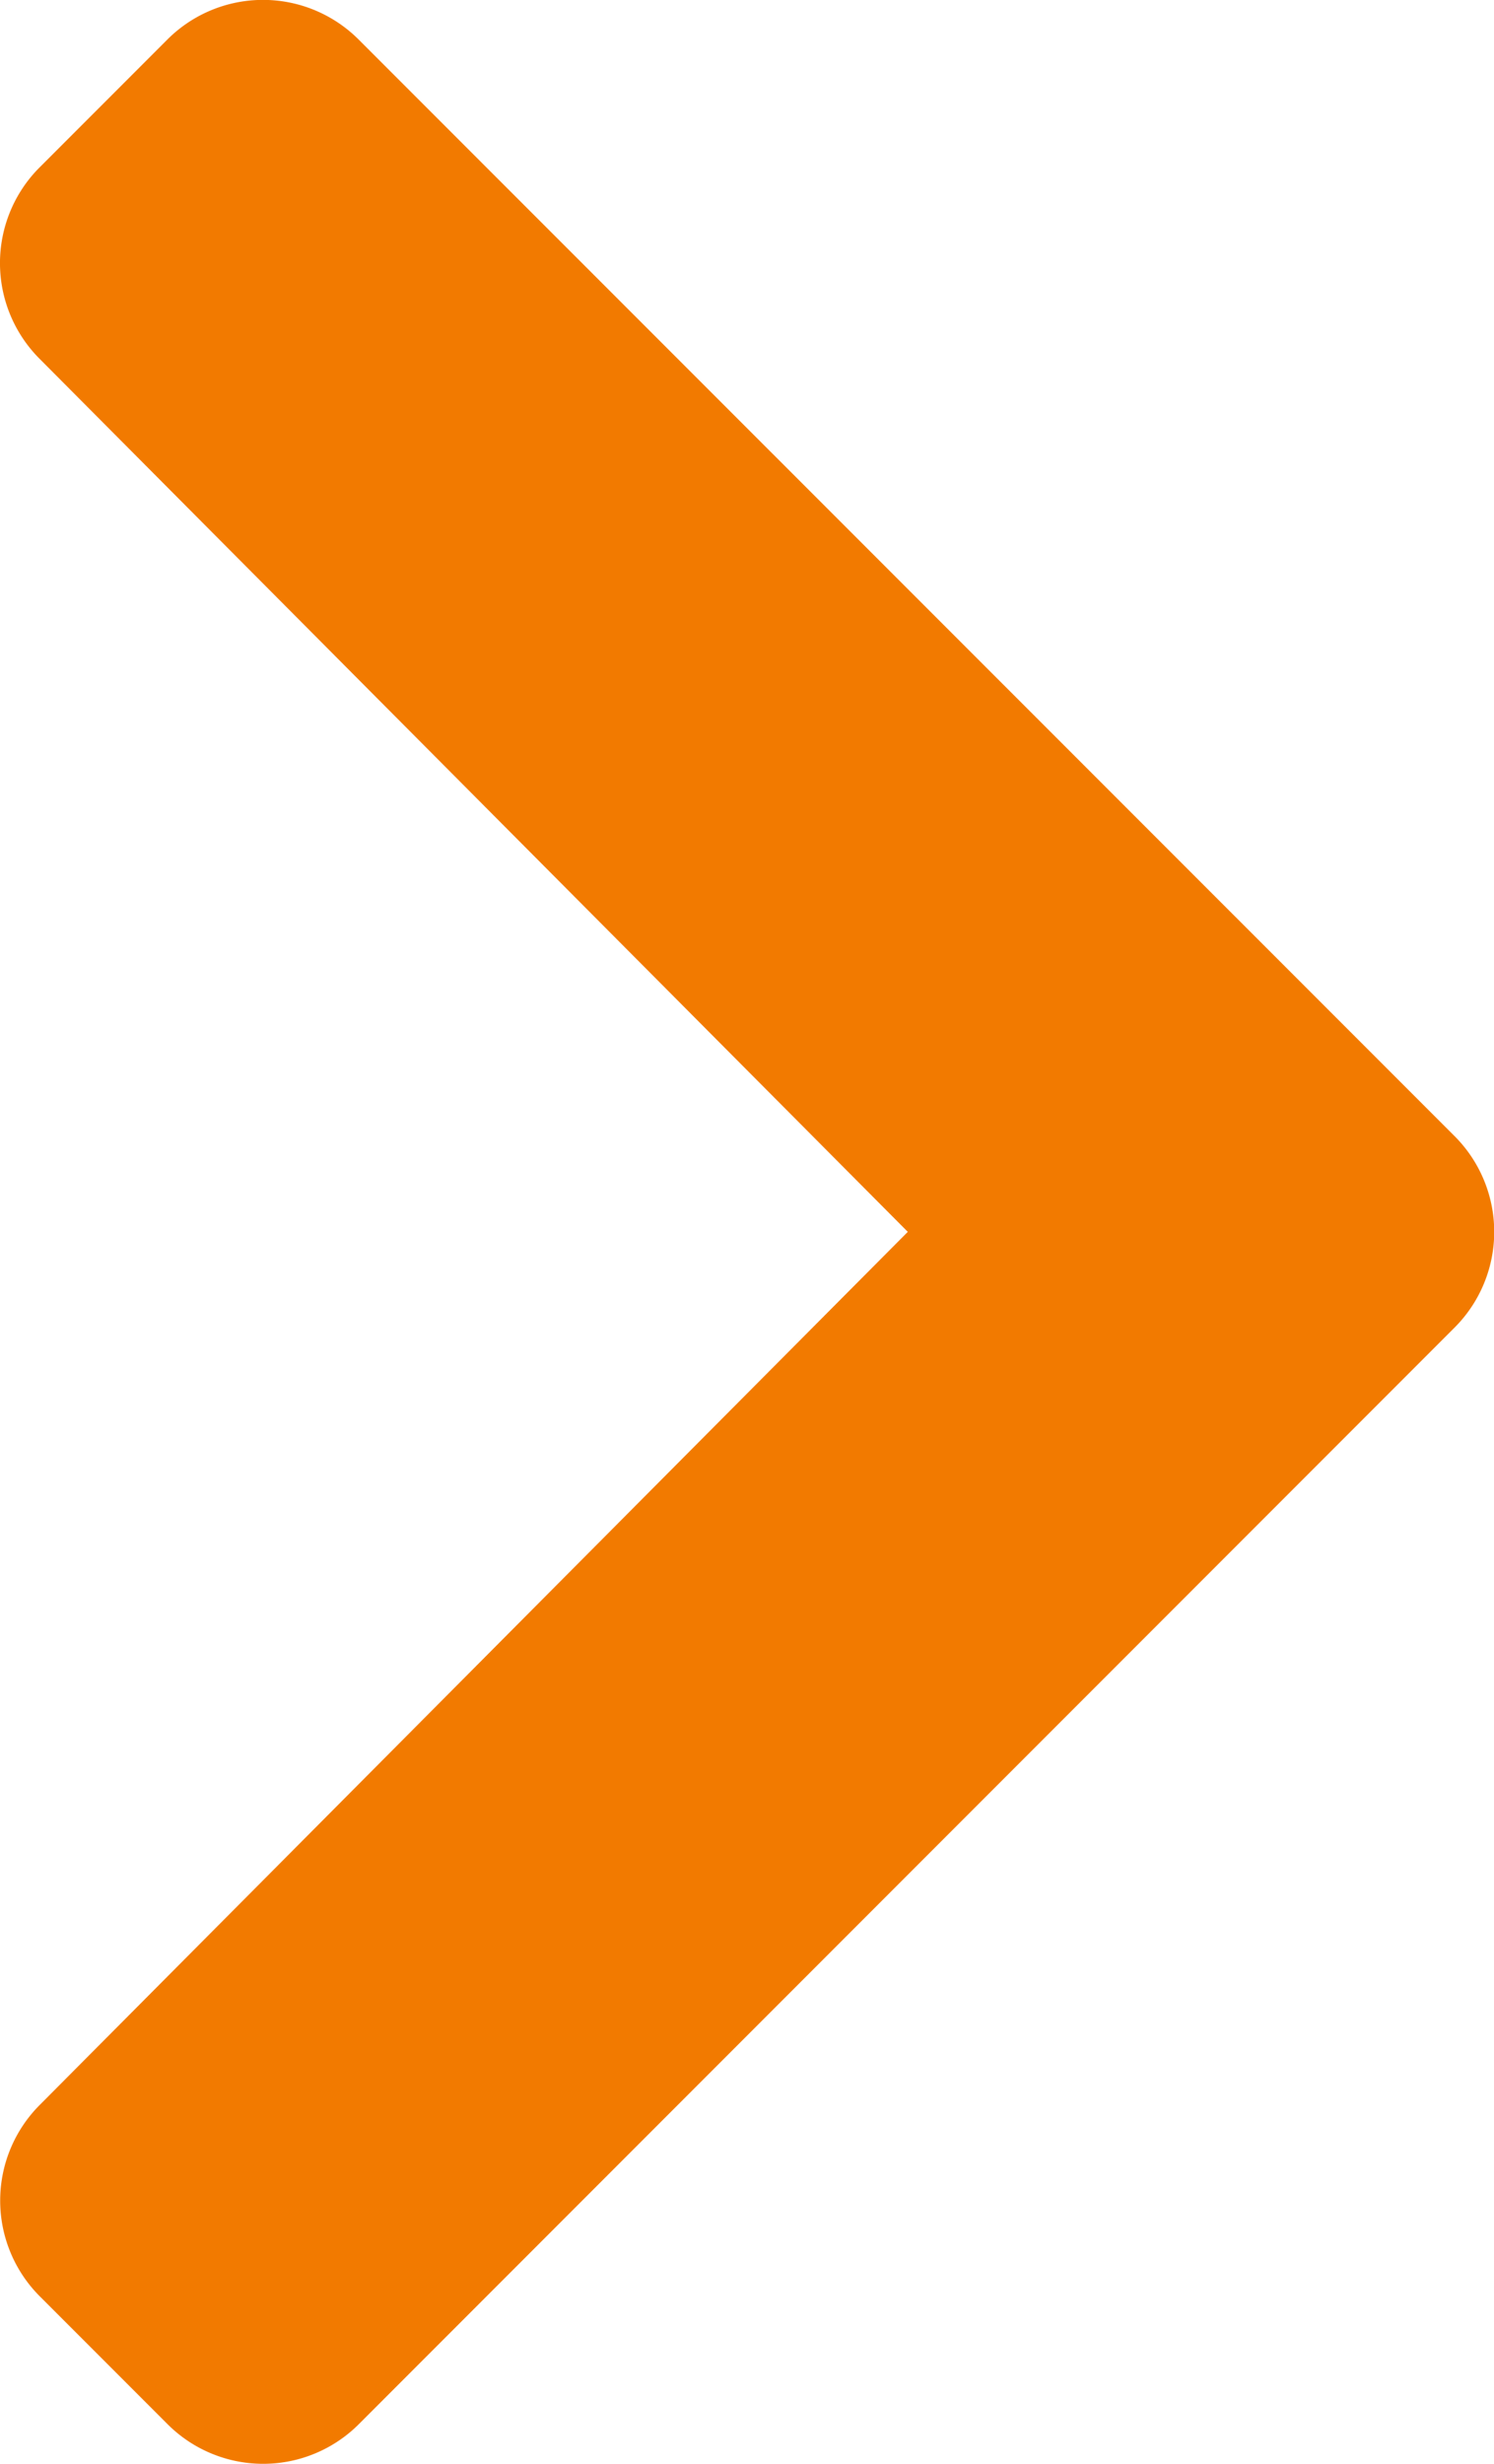 <svg xmlns="http://www.w3.org/2000/svg" width="7.865" height="12.961" viewBox="0 0 7.865 12.961">
  <path id="arrow-right-orange" d="M9.59,9.632,3.822,15.4a.712.712,0,0,1-1.007,0l-.673-.673a.712.712,0,0,1,0-1.006L6.712,9.128,2.141,4.535a.712.712,0,0,1,0-1.006l.673-.673a.712.712,0,0,1,1.007,0L9.59,8.624A.712.712,0,0,1,9.59,9.632Z" transform="translate(-1.933 -2.648)" fill="#f27a00"/>
</svg>
